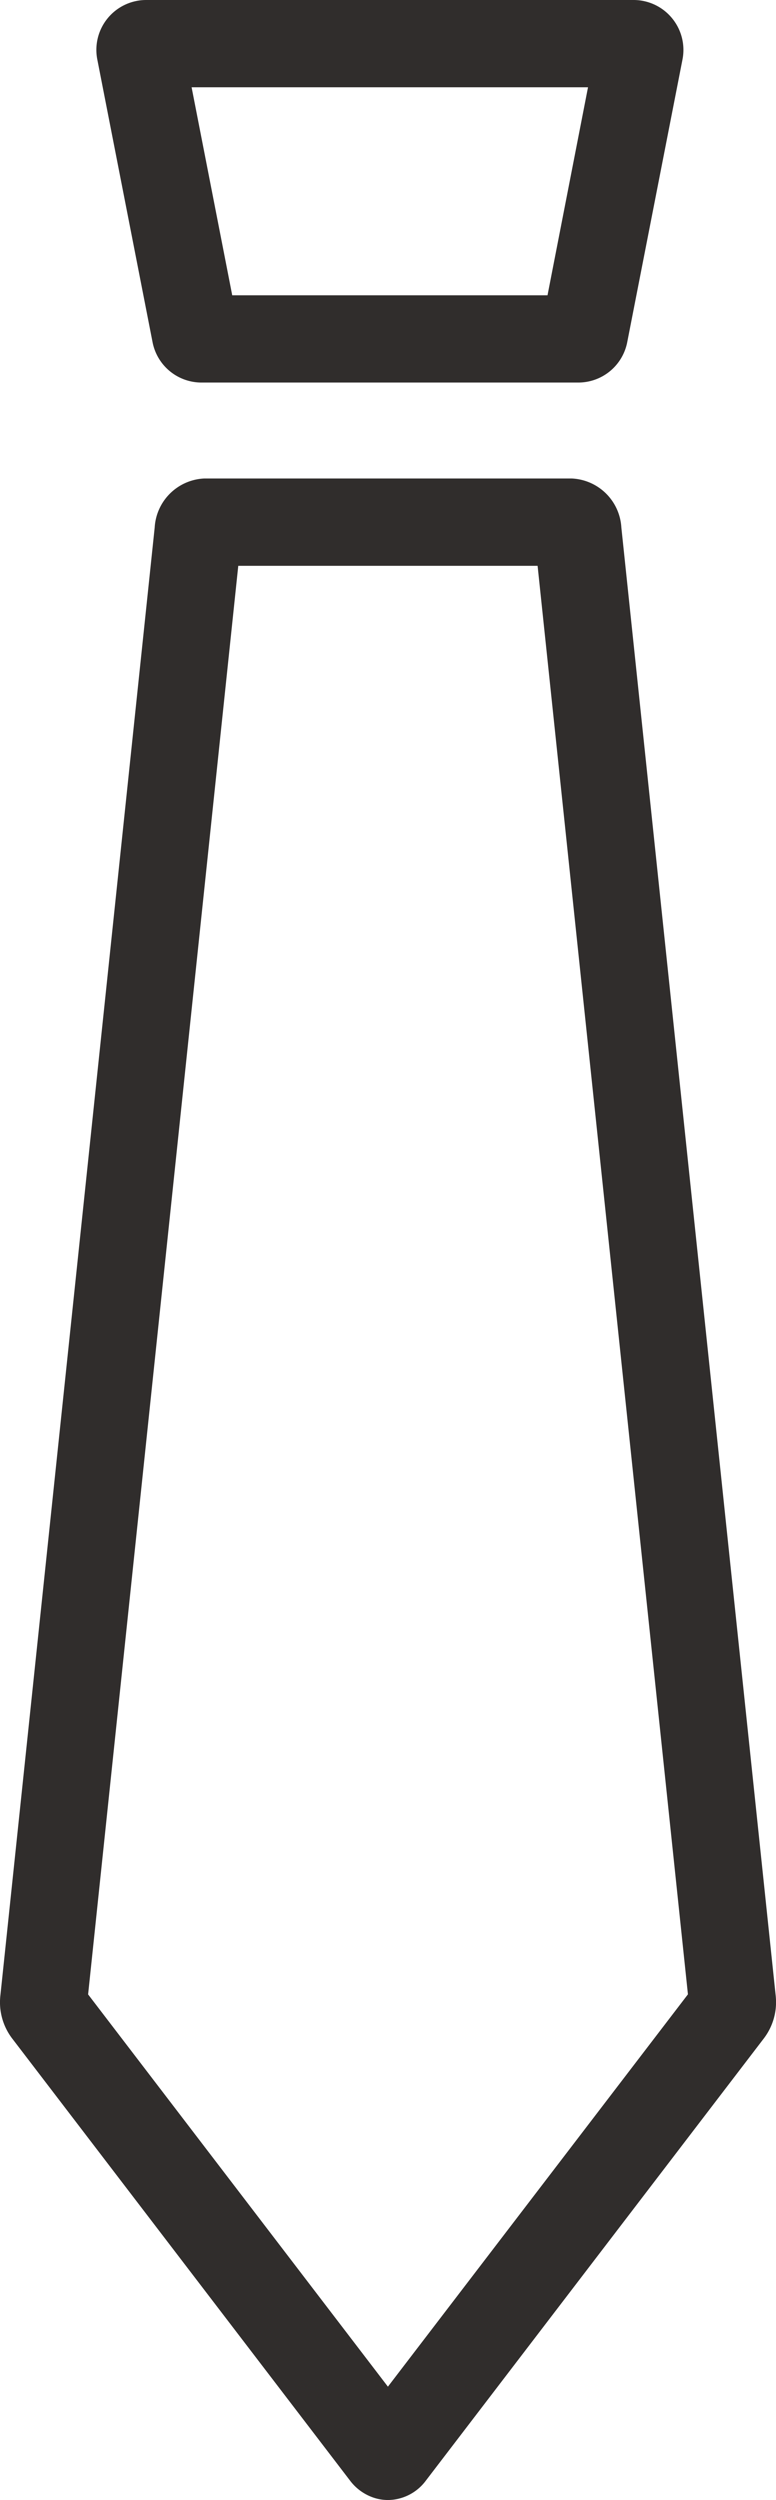 <svg xmlns="http://www.w3.org/2000/svg" width="18.01" height="58" viewBox="0 0 18.01 58">
  <g id="グループ_64" data-name="グループ 64" transform="translate(-788.034 -1544.853)">
    <path id="パス_94" data-name="パス 94" d="M806.037,1591.155l-3.582-34.064a1.208,1.208,0,0,0-1.149-1.137h-8.534a1.208,1.208,0,0,0-1.148,1.137l-3.582,34.064a1.386,1.386,0,0,0,.268.982l7.846,10.263a1.143,1.143,0,0,0,.573.406,1.063,1.063,0,0,0,.312.047h0a1.109,1.109,0,0,0,.879-.453l7.847-10.263A1.386,1.386,0,0,0,806.037,1591.155Zm-9,9.068-6.958-9.1,3.485-33.143h6.947L804,1591.121Z" fill="#302d2c"/>
    <path id="パス_95" data-name="パス 95" d="M803.631,1545.275a1.155,1.155,0,0,0-.893-.422H791.427a1.157,1.157,0,0,0-1.135,1.379l1.283,6.561a1.157,1.157,0,0,0,1.135.935h8.746a1.157,1.157,0,0,0,1.135-.935l1.283-6.561A1.157,1.157,0,0,0,803.631,1545.275Zm-2.89,6.429h-7.317l-.943-4.826h9.2Z" fill="#302d2c"/>
  </g>
</svg>
